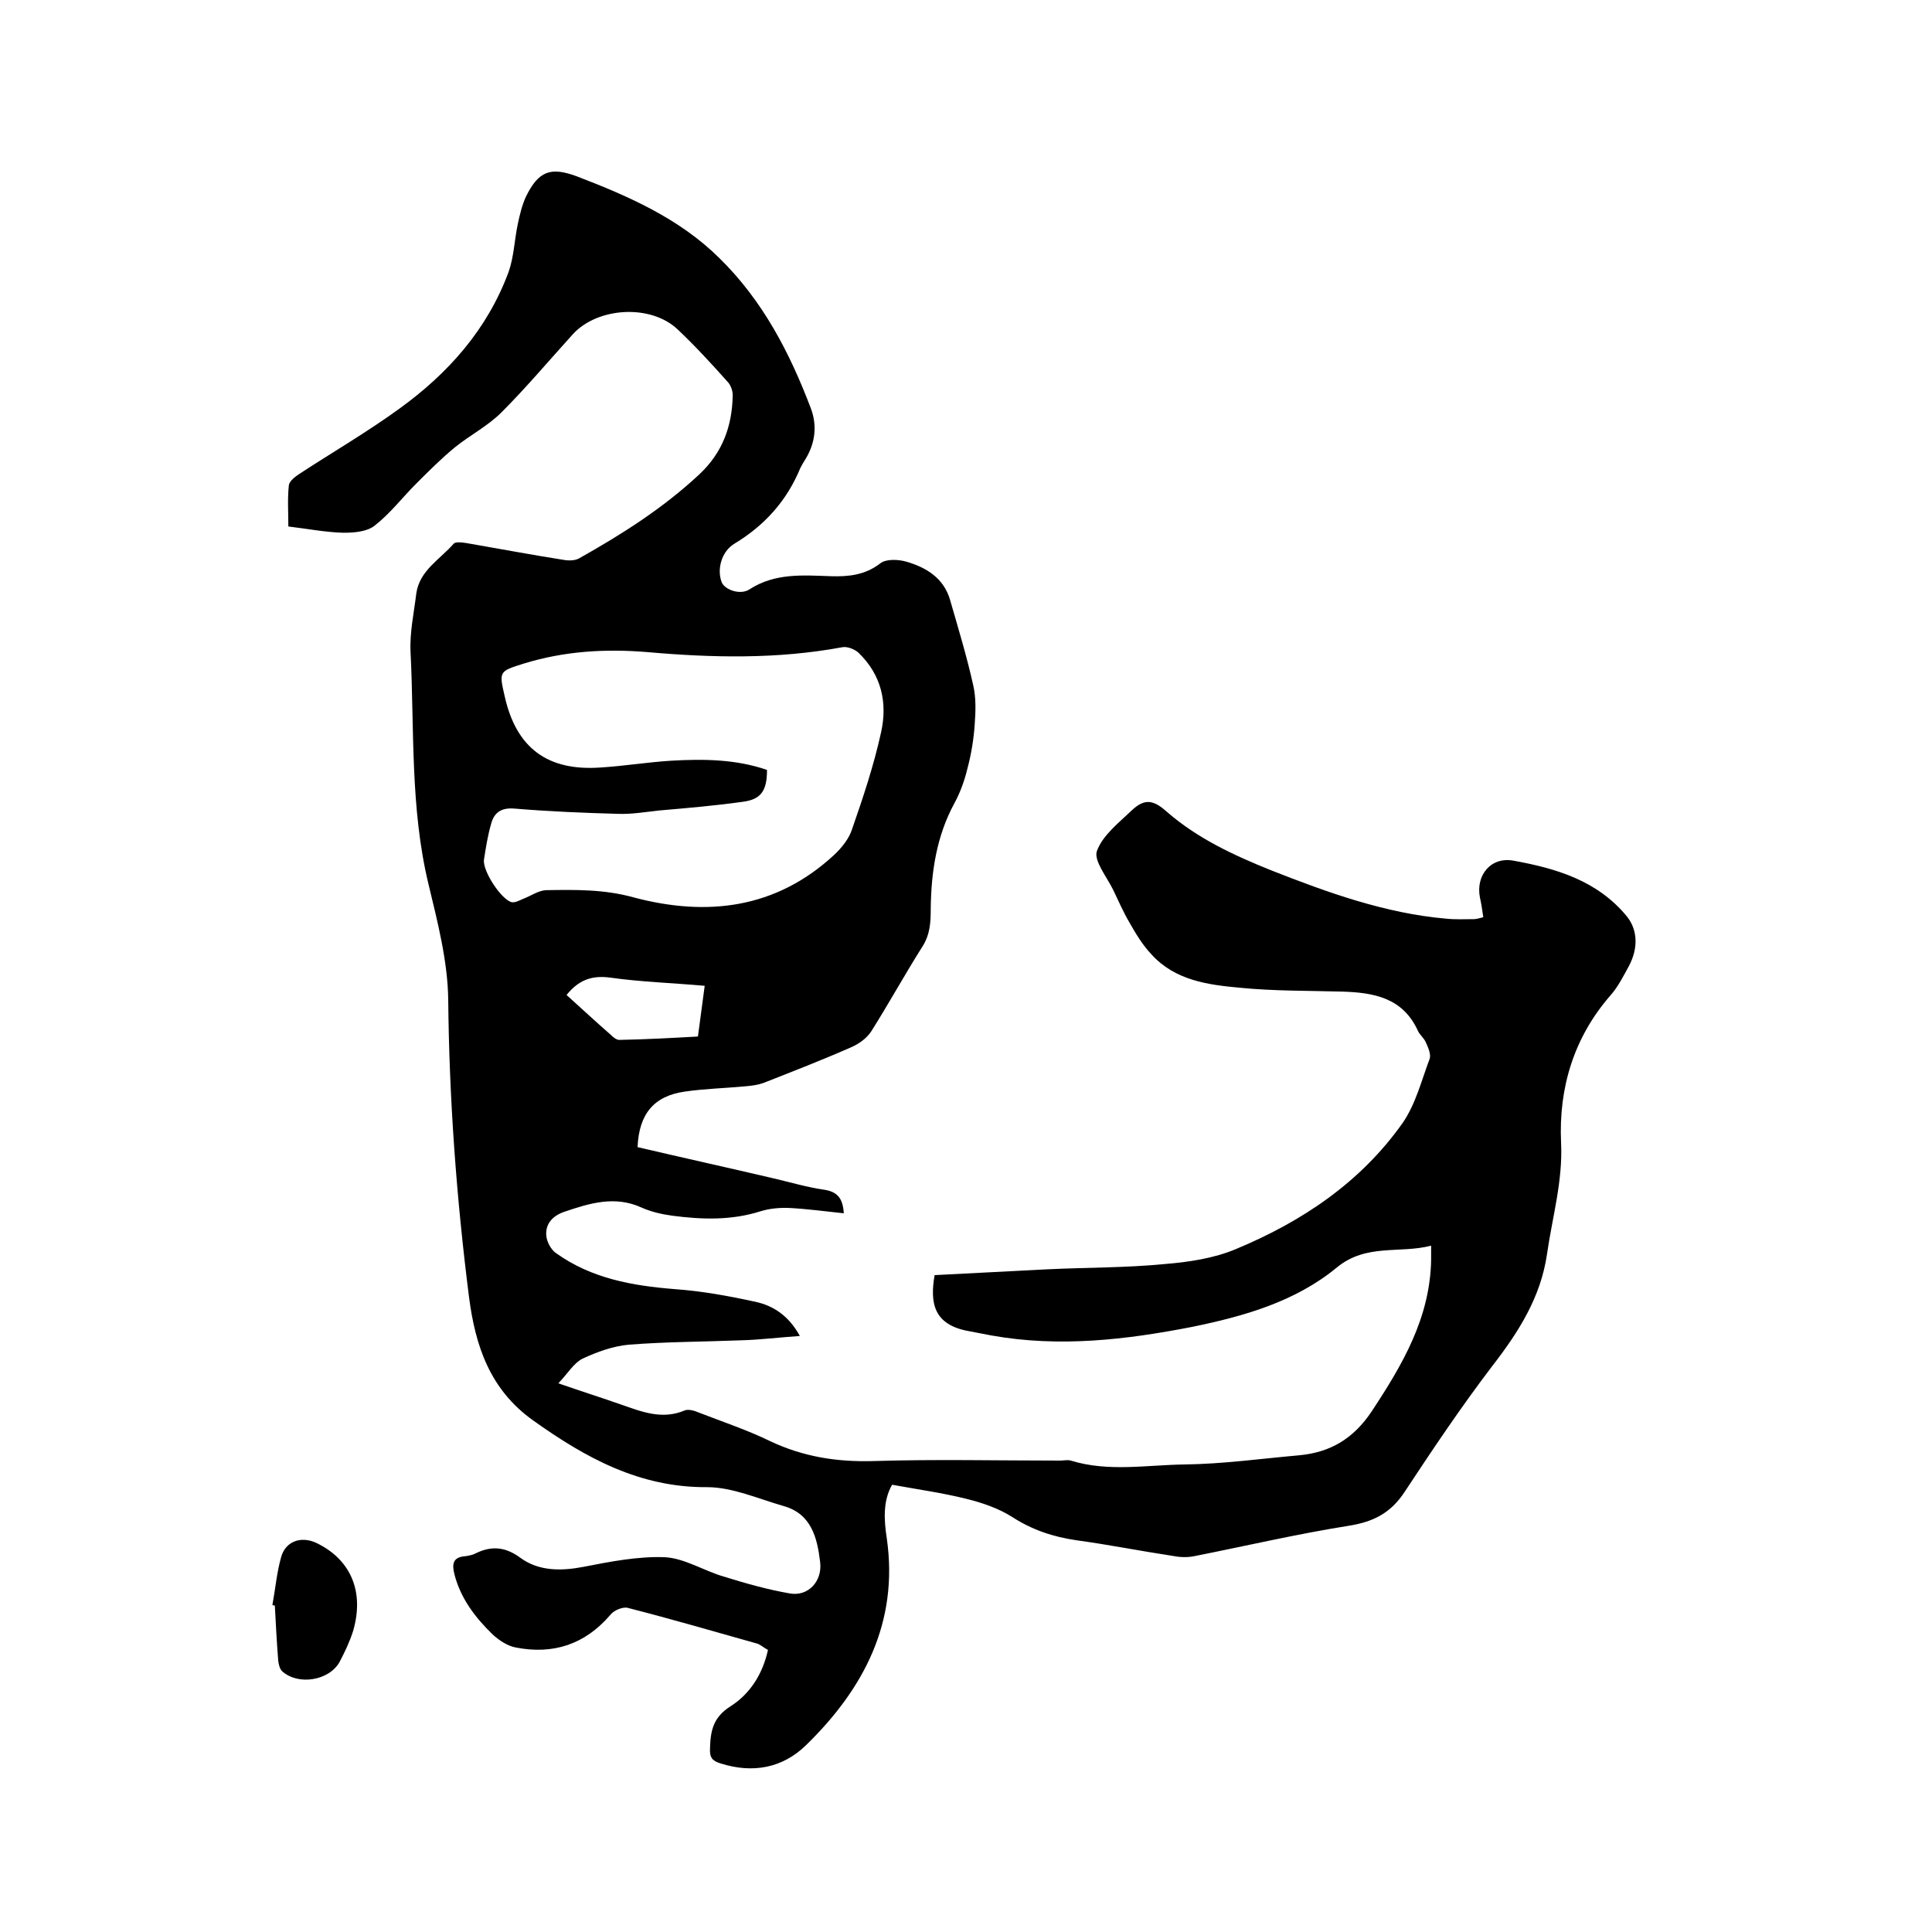 <svg enable-background="new 0 0 400 400" viewBox="0 0 400 400" xmlns="http://www.w3.org/2000/svg"><path d="m184.7 307.4c-1.9 3.3-1.7 7.2-1.1 11.1 2.5 17.4-4.8 31.2-16.7 42.8-4.9 4.8-11.1 5.9-17.7 3.8-1.7-.5-2.3-1.2-2.2-3.1.1-3.6.6-6.4 4.2-8.7 4.1-2.6 6.7-6.7 7.8-11.7-.8-.4-1.4-1-2.2-1.3-8.9-2.5-17.8-5.1-26.8-7.4-1-.3-2.9.5-3.6 1.4-5.3 6.2-11.9 8.3-19.6 6.8-1.7-.3-3.5-1.5-4.8-2.7-3.6-3.5-6.6-7.4-7.9-12.4-.5-2-.5-3.6 2.2-3.8.8-.1 1.7-.3 2.4-.7 3.2-1.5 6-1.2 9 1 3.8 2.8 8.4 2.8 13.1 1.9 5.6-1.1 11.3-2.2 16.8-2 4.1.2 8.1 2.8 12.2 4 4.5 1.4 9.1 2.7 13.7 3.5 3.8.7 6.8-2.5 6.3-6.5-.6-5-1.8-10-7.6-11.6-5.2-1.5-10.6-3.9-15.8-3.9-14 .1-25.2-6.1-36-13.8-9-6.4-12-15.5-13.3-25.6-2.6-20.5-4.1-40.9-4.3-61.5-.1-8-2.2-16.1-4.1-24-3.8-15.8-2.9-32-3.7-48-.2-4 .7-8.1 1.2-12.2.7-4.7 4.9-7 7.7-10.2.5-.6 2.4-.2 3.6 0 6.4 1.1 12.7 2.3 19.1 3.3 1.1.2 2.4.2 3.3-.3 8.9-5 17.4-10.4 24.9-17.4 4.8-4.5 6.8-10 6.9-16.4 0-.9-.4-2.1-1.1-2.8-3.3-3.7-6.7-7.4-10.3-10.8-5.6-5.3-16.6-4.6-21.7 1-4.9 5.4-9.6 11-14.8 16.2-2.8 2.8-6.5 4.7-9.6 7.2-2.8 2.3-5.4 4.9-8 7.5-2.9 2.9-5.4 6.2-8.6 8.7-1.6 1.3-4.3 1.5-6.5 1.5-3.7-.1-7.3-.8-11.4-1.3 0-2.9-.2-5.7.1-8.5.1-.9 1.3-1.8 2.2-2.4 6.9-4.5 14.1-8.7 20.7-13.5 10.1-7.3 18.2-16.4 22.6-28.3 1.1-3.1 1.2-6.6 1.9-9.9.4-1.9.9-4 1.7-5.7 2.6-5.3 5.1-6.2 10.5-4.2 10.7 4.1 21.2 8.7 29.5 16.9 9 8.8 14.6 19.6 19 31.2 1.3 3.5.9 7.1-1.1 10.4-.4.6-.8 1.3-1.1 1.9-2.8 6.8-7.4 11.9-13.7 15.7-2.6 1.6-3.6 5.2-2.6 7.9.6 1.6 3.9 2.8 5.8 1.5 5.3-3.4 11-2.9 16.9-2.7 3.5.1 7-.2 10.2-2.7 1.2-.9 3.7-.8 5.4-.3 4.1 1.2 7.7 3.4 9 7.9 1.7 5.9 3.5 11.8 4.8 17.7.6 2.6.5 5.4.3 8.1-.2 3-.7 6.1-1.5 9.1-.6 2.5-1.5 5-2.7 7.2-3.7 6.8-4.8 14.2-4.9 21.7 0 2.9-.1 5.5-1.8 8.1-3.6 5.7-6.9 11.7-10.5 17.4-.9 1.4-2.4 2.5-3.9 3.2-6.1 2.7-12.3 5.1-18.4 7.5-1.1.4-2.4.6-3.7.7-4.2.4-8.5.5-12.6 1.1-6.4.9-9.5 4.6-9.8 11.5 9.4 2.2 18.9 4.3 28.3 6.5 3.4.8 6.8 1.8 10.2 2.3 2.9.4 4 1.8 4.2 4.9-3.8-.4-7.5-.9-11.2-1.1-2-.1-4.2.1-6.1.7-6 1.9-12.1 1.7-18.2.9-2.2-.3-4.4-.8-6.4-1.7-5.5-2.5-10.7-.9-16 .9-2.3.8-3.9 2.4-3.7 4.9.1 1.3 1 3 2.1 3.7 7.3 5.2 15.7 6.7 24.5 7.4 5.6.4 11.1 1.4 16.6 2.6 3.8.8 7 2.9 9.3 7.1-4.4.3-8.3.8-12.3.9-7.7.3-15.5.3-23.1.9-3.3.3-6.6 1.5-9.6 2.9-1.8.9-3 3-5 5.1 4.9 1.7 9 3 13 4.4 4.3 1.5 8.5 3.2 13.2 1.2.8-.3 2.1.1 3 .5 4.9 1.9 10 3.6 14.7 5.9 6.8 3.2 13.7 4.3 21.2 4.1 12.9-.4 25.8-.1 38.8-.1.7 0 1.5-.2 2.2 0 7.8 2.4 15.7.9 23.6.8s15.8-1.2 23.7-1.9c6.4-.6 11.2-3.4 15-9.1 6.4-9.7 12.1-19.4 12.3-31.4 0-.7 0-1.5 0-2.9-6.5 1.7-13.4-.5-19.5 4.5-8.6 7.1-19.2 10.1-29.9 12.3-13.8 2.7-27.6 4.3-41.6 1.8-1.6-.3-3.1-.6-4.7-.9-7.3-1.3-8.1-5.8-7.1-11.6 7.7-.4 15.5-.8 23.3-1.2 8.1-.4 16.3-.3 24.4-1.1 5-.4 10.2-1.2 14.7-3.1 13.7-5.7 25.8-13.8 34.5-26.1 2.7-3.9 3.9-8.8 5.6-13.3.3-.9-.3-2.3-.8-3.4-.4-.9-1.2-1.5-1.6-2.3-3.1-6.9-9.1-8-15.7-8.2-7.1-.2-14.2-.1-21.2-.8-6.6-.6-13.4-1.5-18.3-6.9-1.8-1.9-3.2-4.2-4.5-6.5-1.3-2.2-2.3-4.5-3.4-6.8-1.3-2.7-4.1-6.1-3.4-8.1 1.2-3.3 4.6-5.9 7.3-8.5 2.6-2.4 4.4-2.1 7.1.3 6.4 5.6 14 9.1 21.7 12.2 11.7 4.6 23.6 8.9 36.2 10 1.9.2 3.8.1 5.7.1.6 0 1.2-.2 2-.4-.2-1.4-.4-2.8-.7-4.1-.9-4.6 2.3-8.5 7-7.6 8.8 1.6 17.3 4.1 23.4 11.5 2.2 2.7 2.5 6.5.4 10.4-1.1 2-2.2 4.2-3.7 5.9-7.7 8.8-10.8 19.3-10.3 30.5.4 8-1.8 15.4-2.9 23.1-1.3 9-5.9 16.2-11.4 23.3-6.4 8.4-12.3 17.2-18.1 26-2.9 4.4-6.5 6.2-11.6 7-10.7 1.7-21.4 4.2-32 6.3-1.5.3-3.1.2-4.6-.1-6.6-1-13.1-2.3-19.7-3.2-4.8-.7-9.1-2.1-13.3-4.8-2.8-1.8-6.3-3-9.6-3.8-4.8-1.2-9.8-1.9-15.3-2.9zm-25.9-148c0 4.3-1.2 6.1-5 6.6-5.7.8-11.5 1.3-17.3 1.8-2.8.3-5.7.8-8.5.7-7.2-.2-14.4-.5-21.6-1.1-2.7-.2-4.1.9-4.7 3.1-.7 2.4-1.1 4.9-1.5 7.5-.3 2.4 3.7 8.4 5.8 8.8.7.1 1.6-.4 2.3-.7 1.6-.6 3.1-1.7 4.7-1.8 6.1-.1 12.1-.2 18.2 1.5 15.1 4 29.4 2.4 41.5-8.8 1.6-1.5 3.1-3.4 3.7-5.3 2.3-6.6 4.5-13.2 6-20 1.4-6.2.1-12-4.7-16.6-.8-.7-2.3-1.3-3.3-1.1-13.5 2.5-26.9 2.2-40.5 1-8.6-.7-17.1-.2-25.5 2.4-5.1 1.6-5.1 1.6-3.9 6.8 2.4 10.7 8.9 15.5 19.9 14.7 4.8-.3 9.7-1.1 14.5-1.4 6.9-.4 13.5-.3 19.9 1.9zm-12.9 44.7c-6.8-.6-13.2-.8-19.6-1.7-3.8-.5-6.5.5-9 3.6 3 2.7 6 5.5 9.1 8.2.5.5 1.2 1.1 1.8 1.1 5.4-.1 10.9-.4 16.3-.7.5-3.6.9-6.9 1.4-10.5z"/><path d="m56.4 332.3c.6-3.3.9-6.7 1.8-9.9.9-3.3 4.1-4.4 7.2-3 7.2 3.4 10.1 10.1 7.7 18.3-.7 2.2-1.7 4.3-2.8 6.4-2.2 3.9-8.6 4.9-11.9 1.9-.5-.5-.7-1.4-.8-2.2-.3-3.8-.5-7.6-.7-11.4-.2 0-.3 0-.5-.1z"/></svg>